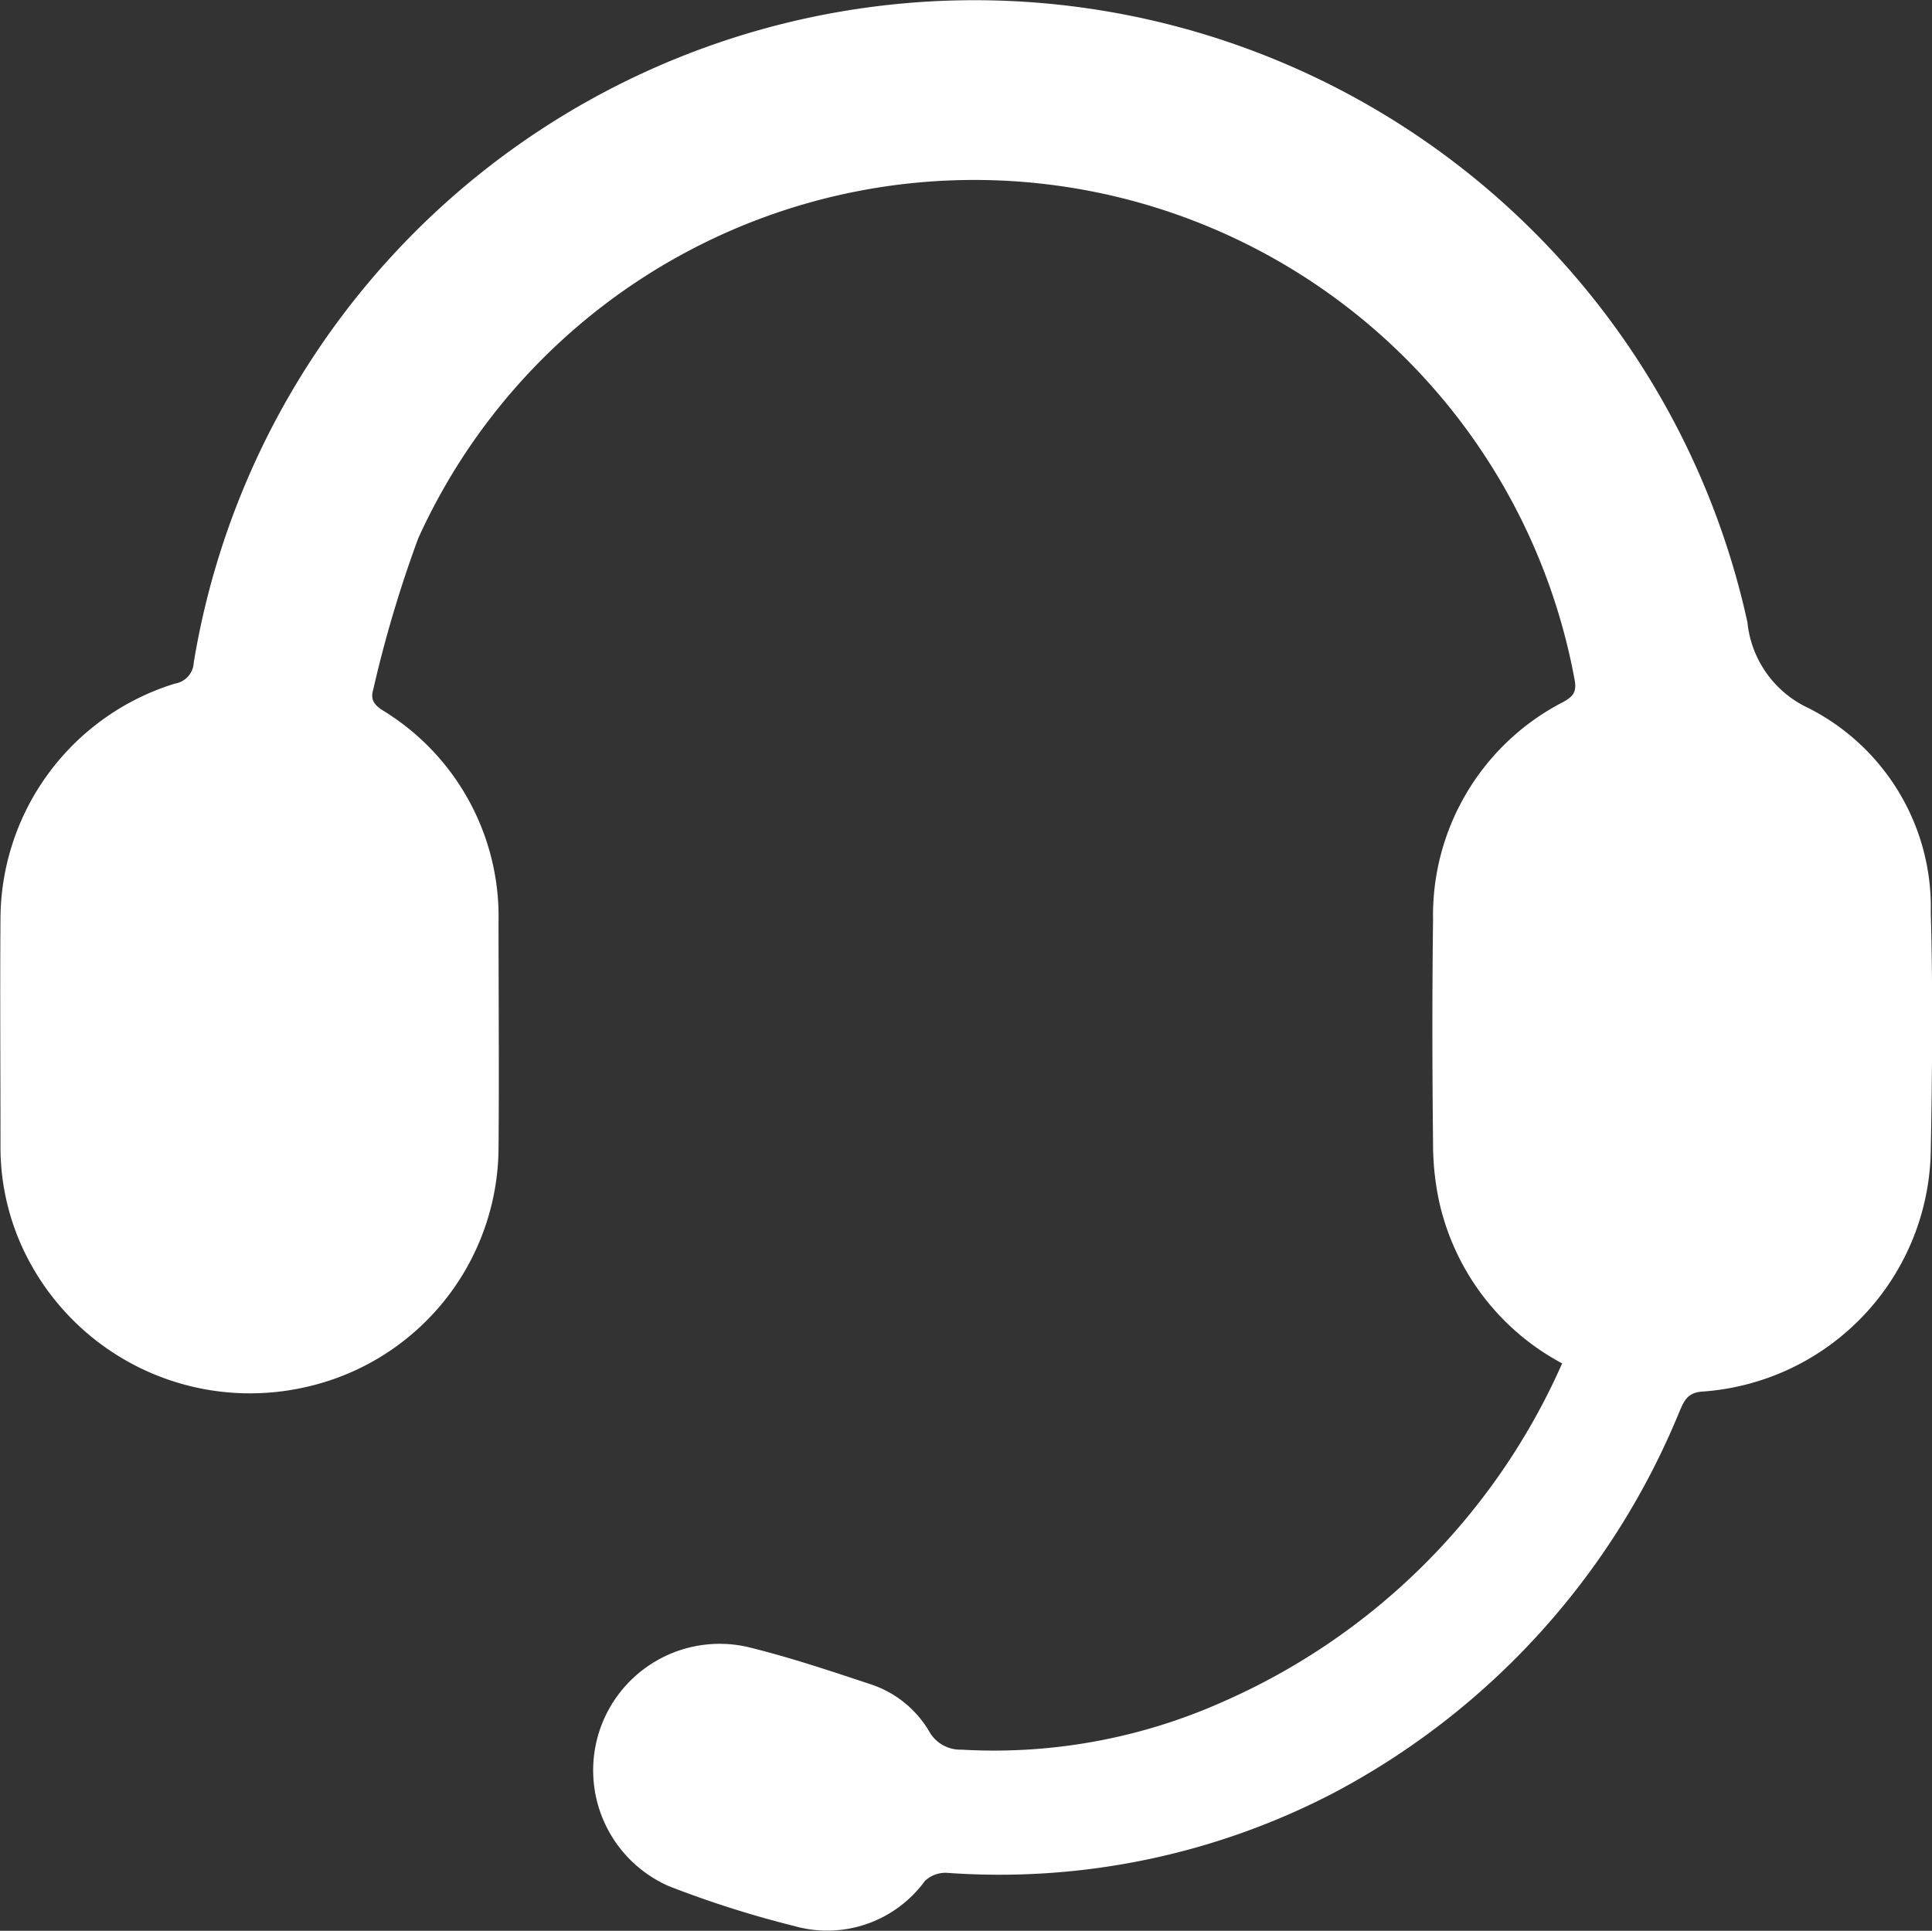 <svg xmlns="http://www.w3.org/2000/svg" width="23.992" height="23.98" viewBox="0 0 23.992 23.98">
    <rect x="0" y="0" width="23.992" height="23.98" fill="#333333" stroke="none"/>
    <g id="prefix__race_control_on" data-name="race control_on">
        <g id="prefix__그룹_483" data-name="그룹 483">
            <path id="prefix__패스_2321" d="M4659.573 6893.048a3.021 3.021 0 0 1-1.521-1.982 3.4 3.4 0 0 1-.082-.741c-.01-.928-.012-1.857 0-2.786a2.98 2.98 0 0 1 1.621-2.708c.118-.067.163-.12.138-.267a7.581 7.581 0 0 0-14.361-1.764 15.236 15.236 0 0 0-.558 1.874c-.036.121 0 .189.116.263a3 3 0 0 1 1.439 2.628c0 .936.008 1.873 0 2.809a3.06 3.06 0 0 1-2.417 2.973 3.111 3.111 0 0 1-3.482-1.708 2.991 2.991 0 0 1-.286-1.291c0-.944-.007-1.889 0-2.833a3.068 3.068 0 0 1 2.167-2.91.277.277 0 0 0 .233-.261 9.826 9.826 0 0 1 19.294-.5 1.32 1.32 0 0 0 .756 1.064 2.774 2.774 0 0 1 1.521 2.54c.027.983.018 1.967 0 2.95a3.048 3.048 0 0 1-2.838 3c-.188.013-.228.121-.284.25a9.368 9.368 0 0 1-4.279 4.727 8.985 8.985 0 0 1-4.816 1 .375.375 0 0 0-.274.1 1.5 1.5 0 0 1-1.625.56 12.864 12.864 0 0 1-1.556-.495 1.571 1.571 0 0 1 .981-2.97c.514.126 1.017.294 1.519.461a1.32 1.32 0 0 1 .734.588.442.442 0 0 0 .4.226 6.964 6.964 0 0 0 3.237-.59 8.207 8.207 0 0 0 4.223-4.207z" data-name="패스 2321" transform="translate(-4640.174 -6876.115)" style="fill:#fff"/>
        </g>
    </g>
</svg>
